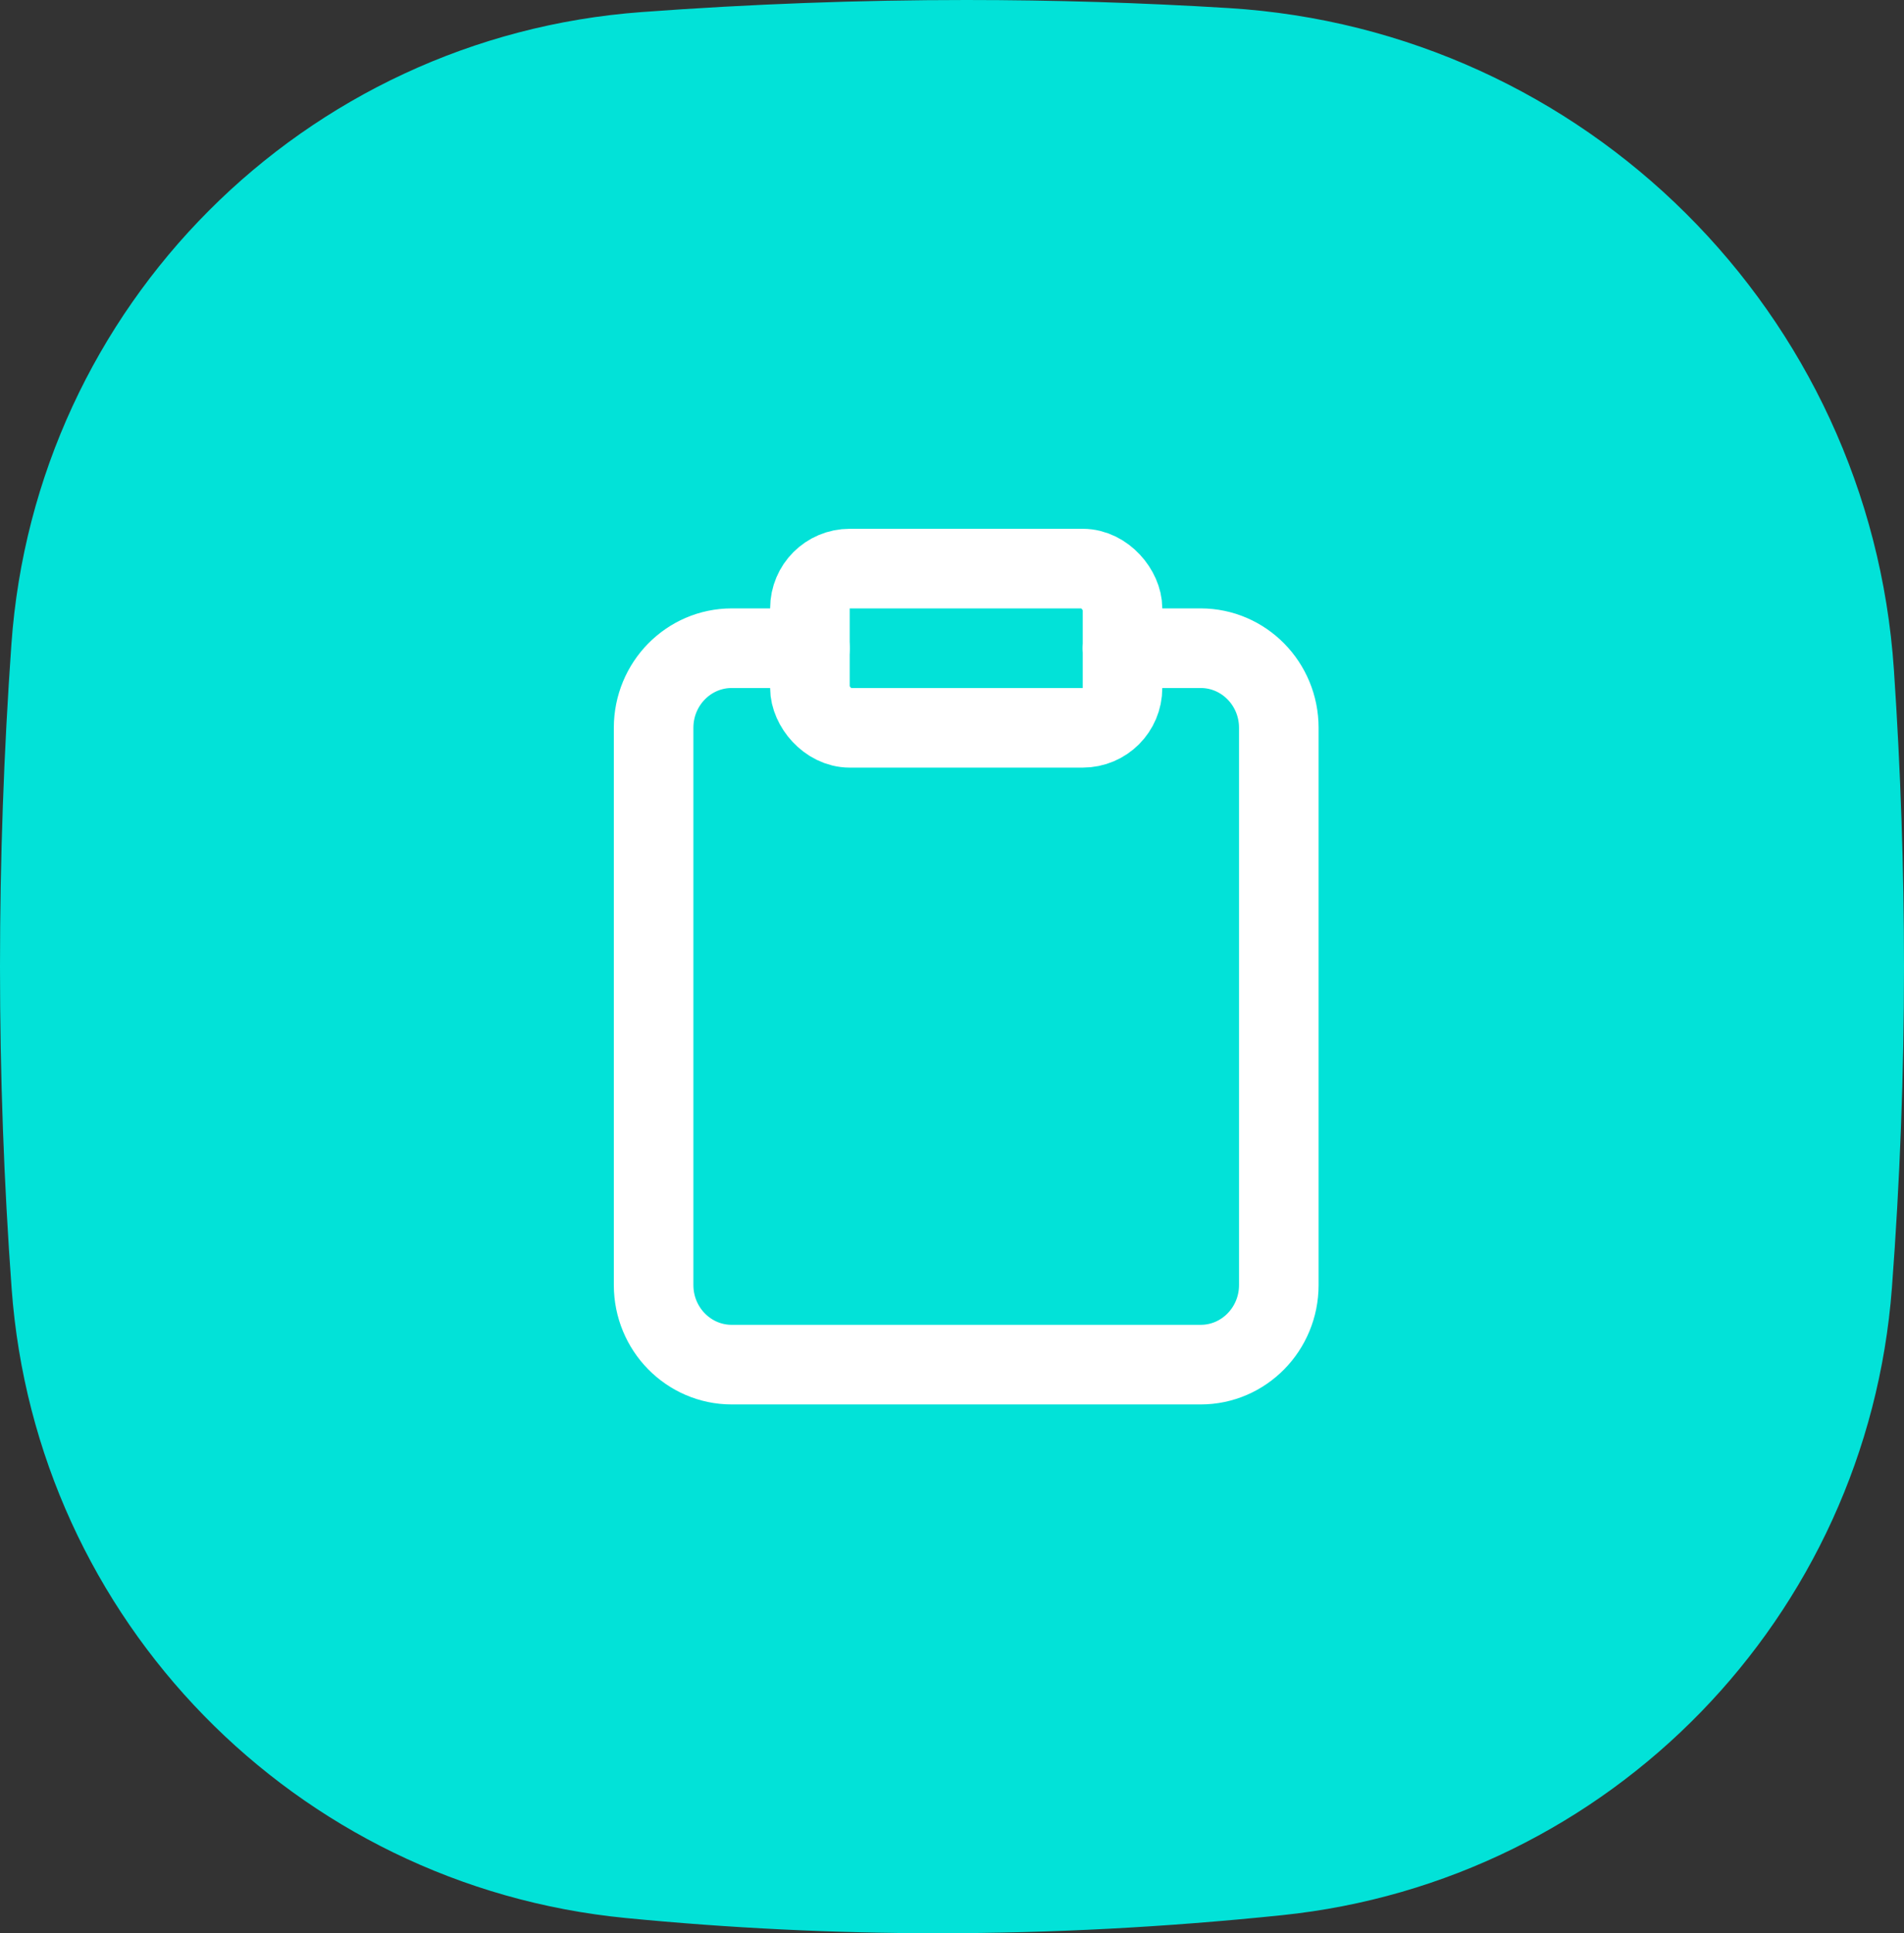 <svg width="67" height="68" xmlns="http://www.w3.org/2000/svg"><rect width="100%" height="100%" fill="#333333" stroke="none"/><g fill="none" fill-rule="evenodd"><path d="M22.586.424C26.438.14 30.243 0 34 0c3.08 0 6.159.095 9.238.284C55.78 1.057 65.8 11.021 66.645 23.56c.237 3.52.355 7 .355 10.441 0 3.765-.142 7.53-.425 11.294-.872 11.58-9.91 20.875-21.461 22.07C41.023 67.789 36.985 68 33 68c-3.662 0-7.324-.179-10.986-.536C10.386 66.328 1.266 56.984.41 45.334.137 41.6 0 37.823 0 34c0-3.778.134-7.557.401-11.335C1.243 10.77 10.692 1.295 22.586.424z" fill="#02E2D8"/><g transform="translate(23 20)" stroke="#FFF" stroke-linecap="round" stroke-linejoin="round" stroke-width="2.8"><path d="M16.5 2.8h2.75C20.769 2.8 22 4.054 22 5.6v19.6c0 1.546-1.231 2.8-2.75 2.8H2.75C1.231 28 0 26.746 0 25.2V5.6c0-1.546 1.231-2.8 2.75-2.8H5.5"/><rect x="5.5" width="11" height="5.6" rx="1.4"/></g></g></svg>